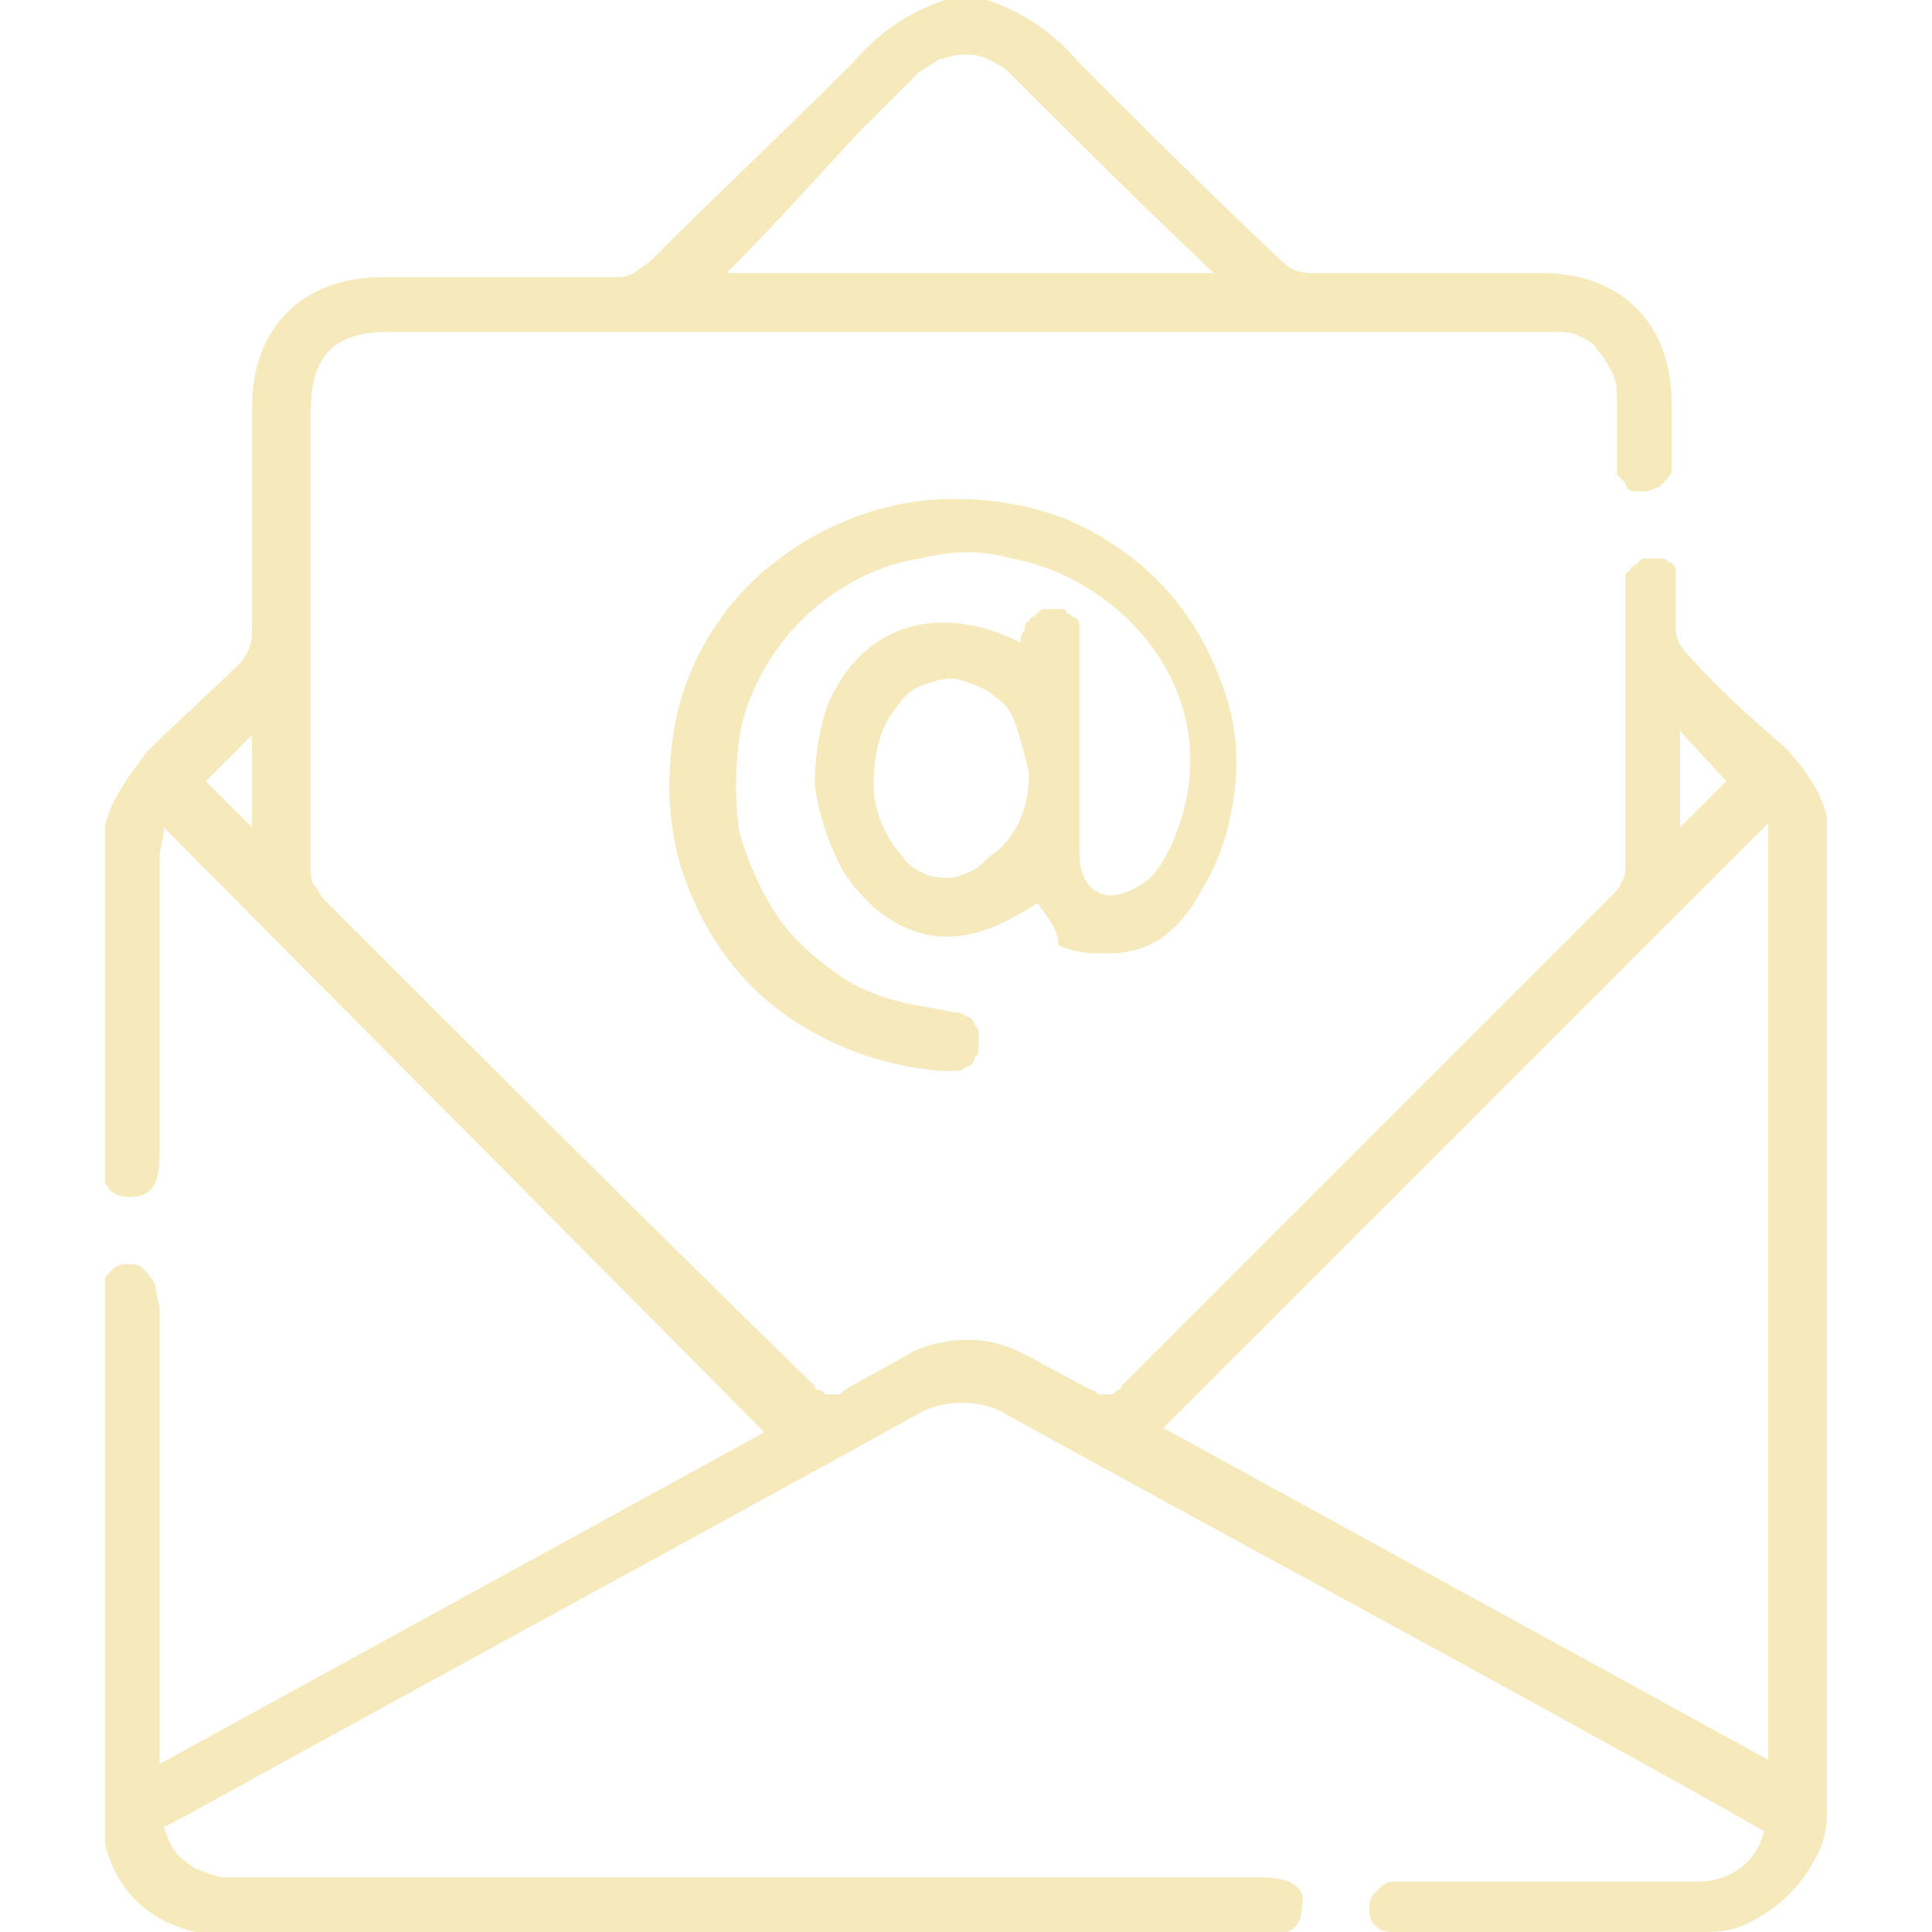 <?xml version="1.0" encoding="utf-8"?>
<!-- Generator: Adobe Illustrator 27.8.1, SVG Export Plug-In . SVG Version: 6.00 Build 0)  -->
<svg version="1.1" id="Layer_1" xmlns="http://www.w3.org/2000/svg" xmlns:xlink="http://www.w3.org/1999/xlink" x="0px" y="0px"
	 viewBox="0 0 46 46" style="enable-background:new 0 0 46 46;" xml:space="preserve">
<style type="text/css">
	.st0{clip-path:url(#SVGID_00000034064175760565344680000004183911075161572772_);}
	.st1{fill:#F6E9BB;}
</style>
<g>
	<defs>
		<rect id="SVGID_1_" x="2.5" width="41" height="46"/>
	</defs>
	<clipPath id="SVGID_00000180326132035159653770000016939395706467927705_">
		<use xlink:href="#SVGID_1_"  style="overflow:visible;"/>
	</clipPath>
	<g style="clip-path:url(#SVGID_00000180326132035159653770000016939395706467927705_);">
		<path class="st1" d="M23.5,0c0.9,0.3,1.6,0.8,2.2,1.5c1.6,1.6,3.2,3.2,4.8,4.7c0.2,0.2,0.4,0.3,0.7,0.3c1.8,0,3.7,0,5.5,0
			c1.9,0,3.1,1.2,3.1,3.1c0,0.4,0,0.9,0,1.3c0,0.1,0,0.2,0,0.3c0,0.1-0.1,0.2-0.1,0.2c-0.1,0.1-0.1,0.1-0.2,0.2
			c-0.1,0-0.2,0.1-0.3,0.1c-0.1,0-0.2,0-0.3,0c-0.1,0-0.2-0.1-0.2-0.2c-0.1-0.1-0.1-0.1-0.2-0.2c0-0.1,0-0.2,0-0.3c0-0.5,0-1,0-1.4
			c0-0.2,0-0.5-0.1-0.7c-0.1-0.2-0.2-0.4-0.4-0.6C38,8.2,37.8,8.1,37.6,8c-0.2-0.1-0.4-0.1-0.7-0.1H9.3C8,7.9,7.4,8.4,7.4,9.8
			c0,3.6,0,7.3,0,10.9c0,0.1,0,0.3,0.1,0.4c0.1,0.1,0.1,0.2,0.2,0.3c3.9,3.9,7.8,7.8,11.7,11.6c0,0.1,0.1,0.1,0.1,0.1
			c0.1,0,0.1,0.1,0.2,0.1c0.1,0,0.1,0,0.2,0c0.1,0,0.1,0,0.2-0.1c0.5-0.3,1.1-0.6,1.6-0.9c0.4-0.2,0.9-0.3,1.3-0.3
			c0.5,0,0.9,0.1,1.3,0.3c0.6,0.3,1.1,0.6,1.7,0.9c0.1,0,0.1,0.1,0.2,0.1c0.1,0,0.1,0,0.2,0c0.1,0,0.1,0,0.2-0.1
			c0.1,0,0.1-0.1,0.1-0.1c1.7-1.7,3.4-3.4,5.2-5.2c2.2-2.2,4.3-4.3,6.5-6.5c0.1-0.1,0.2-0.2,0.2-0.3c0.1-0.1,0.1-0.3,0.1-0.4
			c0-2.1,0-4.3,0-6.4c0-0.1,0-0.3,0-0.4c0-0.1,0-0.2,0.1-0.2c0-0.1,0.1-0.1,0.2-0.2c0.1-0.1,0.1-0.1,0.2-0.1c0.1,0,0.2,0,0.2,0
			c0.1,0,0.2,0,0.2,0c0.1,0,0.1,0.1,0.2,0.1c0.1,0.1,0.1,0.1,0.1,0.2c0,0.1,0,0.2,0,0.2c0,0.4,0,0.8,0,1.2c0,0.2,0.1,0.4,0.3,0.6
			c0.7,0.8,1.5,1.5,2.3,2.2c0.3,0.3,0.6,0.7,0.8,1.1c0.2,0.4,0.3,0.9,0.2,1.3c0,7.6,0,15.1,0,22.7c0,0.4,0,0.8-0.2,1.2
			s-0.4,0.7-0.7,1c-0.3,0.3-0.6,0.5-1,0.7C41.2,46,40.8,46,40.4,46h-6.9c-0.1,0-0.3,0-0.4,0c-0.2,0-0.3-0.1-0.4-0.2
			c-0.1-0.1-0.1-0.3-0.1-0.4c0-0.2,0.1-0.3,0.2-0.4c0.1-0.1,0.2-0.2,0.4-0.2c0.1,0,0.3,0,0.4,0h6.8c0.4,0,0.7-0.1,1-0.3
			c0.3-0.2,0.5-0.5,0.6-0.9l-0.7-0.4c-5.7-3.2-11.5-6.3-17.3-9.5c-0.3-0.2-0.7-0.3-1.1-0.3c-0.4,0-0.8,0.1-1.1,0.3
			c-5.8,3.2-11.7,6.4-17.5,9.6l-0.4,0.2c0.1,0.3,0.2,0.6,0.5,0.8c0.2,0.2,0.5,0.3,0.9,0.4c0.2,0,0.4,0,0.5,0h24.2
			c0.7,0,1.1,0.2,1,0.7c0,0.5-0.3,0.7-1,0.7H5.6c-2,0-3.2-1.2-3.2-3.1c0-4,0-7.9,0-11.9c0-0.1,0-0.3,0-0.4c0-0.1,0.1-0.3,0.2-0.4
			c0.1-0.1,0.2-0.2,0.4-0.2c0.2,0,0.3,0,0.4,0.1c0.1,0.1,0.2,0.2,0.3,0.4c0,0.2,0.1,0.4,0.1,0.6c0,3.4,0,6.8,0,10.2V42l14.4-7.9
			L3.9,19.7c0,0.3-0.1,0.5-0.1,0.7c0,2.4,0,4.7,0,7.1c0,0.7-0.2,1-0.7,1c-0.5,0-0.7-0.3-0.7-1c0-2.3,0-4.7,0-7c0-0.5,0.1-1,0.3-1.4
			c0.2-0.4,0.5-0.8,0.8-1.2c0.7-0.7,1.5-1.4,2.2-2.1C5.9,15.6,6,15.3,6,15.1c0-1.8,0-3.6,0-5.4c0-1.9,1.2-3.1,3.1-3.1
			c1.8,0,3.6,0,5.5,0c0.2,0,0.3,0,0.5-0.1c0.1-0.1,0.3-0.2,0.4-0.3c1.6-1.6,3.2-3.1,4.8-4.7c0.6-0.7,1.3-1.2,2.2-1.5L23.5,0z
			 M42.1,19.6L27.7,34l14.4,7.9V19.6z M17.3,6.5h11.6c-1.7-1.6-3.3-3.2-4.9-4.8c-0.1-0.1-0.3-0.2-0.5-0.3c-0.2-0.1-0.4-0.1-0.6-0.1
			c-0.2,0-0.4,0.1-0.5,0.1c-0.2,0.1-0.3,0.2-0.5,0.3c-0.5,0.5-1,1-1.5,1.5C19.3,4.4,18.3,5.5,17.3,6.5L17.3,6.5z M6,19.7v-2.2
			l-1.1,1.1L6,19.7z M40,17.4v2.3l1.1-1.1L40,17.4z"/>
		<path class="st1" d="M24.7,21.5c-1.5,1-2.7,1.1-3.9,0.1c-0.3-0.3-0.6-0.6-0.8-1c-0.3-0.6-0.5-1.2-0.6-1.9c0-0.7,0.1-1.3,0.3-1.9
			c0.8-1.9,2.6-2.5,4.6-1.5c0-0.1,0-0.2,0.1-0.3c0-0.1,0-0.2,0.1-0.2c0-0.1,0.1-0.1,0.2-0.2c0.1-0.1,0.1-0.1,0.2-0.1
			c0.1,0,0.2,0,0.3,0c0.1,0,0.2,0,0.2,0.1c0.1,0,0.1,0.1,0.2,0.1c0.1,0.1,0.1,0.1,0.1,0.2c0,0.1,0,0.2,0,0.2c0,0.7,0,1.4,0,2.1
			c0,1,0,2.1,0,3.1c0,0.9,0.6,1.3,1.4,0.8c0.4-0.2,0.6-0.6,0.8-1c1.5-3.4-1.1-6.3-3.8-6.8c-0.7-0.2-1.4-0.2-2.2,0
			c-0.7,0.1-1.4,0.4-2,0.8c-0.6,0.4-1.1,0.9-1.5,1.5c-0.4,0.6-0.7,1.3-0.8,2c-0.1,0.7-0.1,1.5,0,2.2c0.2,0.7,0.5,1.4,0.9,2
			c0.4,0.6,1,1.1,1.6,1.5c0.6,0.4,1.4,0.6,2.1,0.7l0.5,0.1c0.1,0,0.2,0,0.3,0.1c0.1,0,0.2,0.1,0.2,0.2c0.1,0.1,0.1,0.1,0.1,0.2
			c0,0.1,0,0.2,0,0.3c0,0.1,0,0.2-0.1,0.3c0,0.1-0.1,0.2-0.2,0.2c-0.1,0.1-0.2,0.1-0.3,0.1c-0.1,0-0.2,0-0.3,0
			c-1.1-0.1-2.1-0.4-3-0.9c-1.3-0.7-2.3-1.8-2.9-3.2c-0.6-1.3-0.7-2.8-0.4-4.3c0.3-1.4,1.1-2.7,2.2-3.6c1.1-0.9,2.5-1.5,3.9-1.6
			c1.5-0.1,3,0.2,4.2,1c1.3,0.8,2.2,2,2.7,3.4c0.3,0.8,0.4,1.6,0.3,2.5c-0.1,0.8-0.3,1.6-0.8,2.4c-0.2,0.4-0.5,0.8-0.9,1.1
			c-0.4,0.3-0.9,0.4-1.3,0.4c-0.4,0-0.8,0-1.2-0.2C25.2,22.1,24.9,21.8,24.7,21.5z M24.5,18.4c-0.1-0.4-0.2-0.8-0.3-1.1
			c-0.1-0.3-0.2-0.5-0.5-0.7c-0.2-0.2-0.5-0.3-0.8-0.4c-0.3-0.1-0.6,0-0.9,0.1c-0.3,0.1-0.5,0.3-0.7,0.6c-0.4,0.5-0.5,1.2-0.5,1.8
			c0,0.6,0.3,1.3,0.7,1.7c0.1,0.2,0.3,0.3,0.5,0.4c0.2,0.1,0.4,0.1,0.6,0.1c0.2,0,0.4-0.1,0.6-0.2c0.2-0.1,0.3-0.3,0.5-0.4
			C24.3,19.8,24.5,19.1,24.5,18.4z"/>
	</g>
</g>
</svg>
